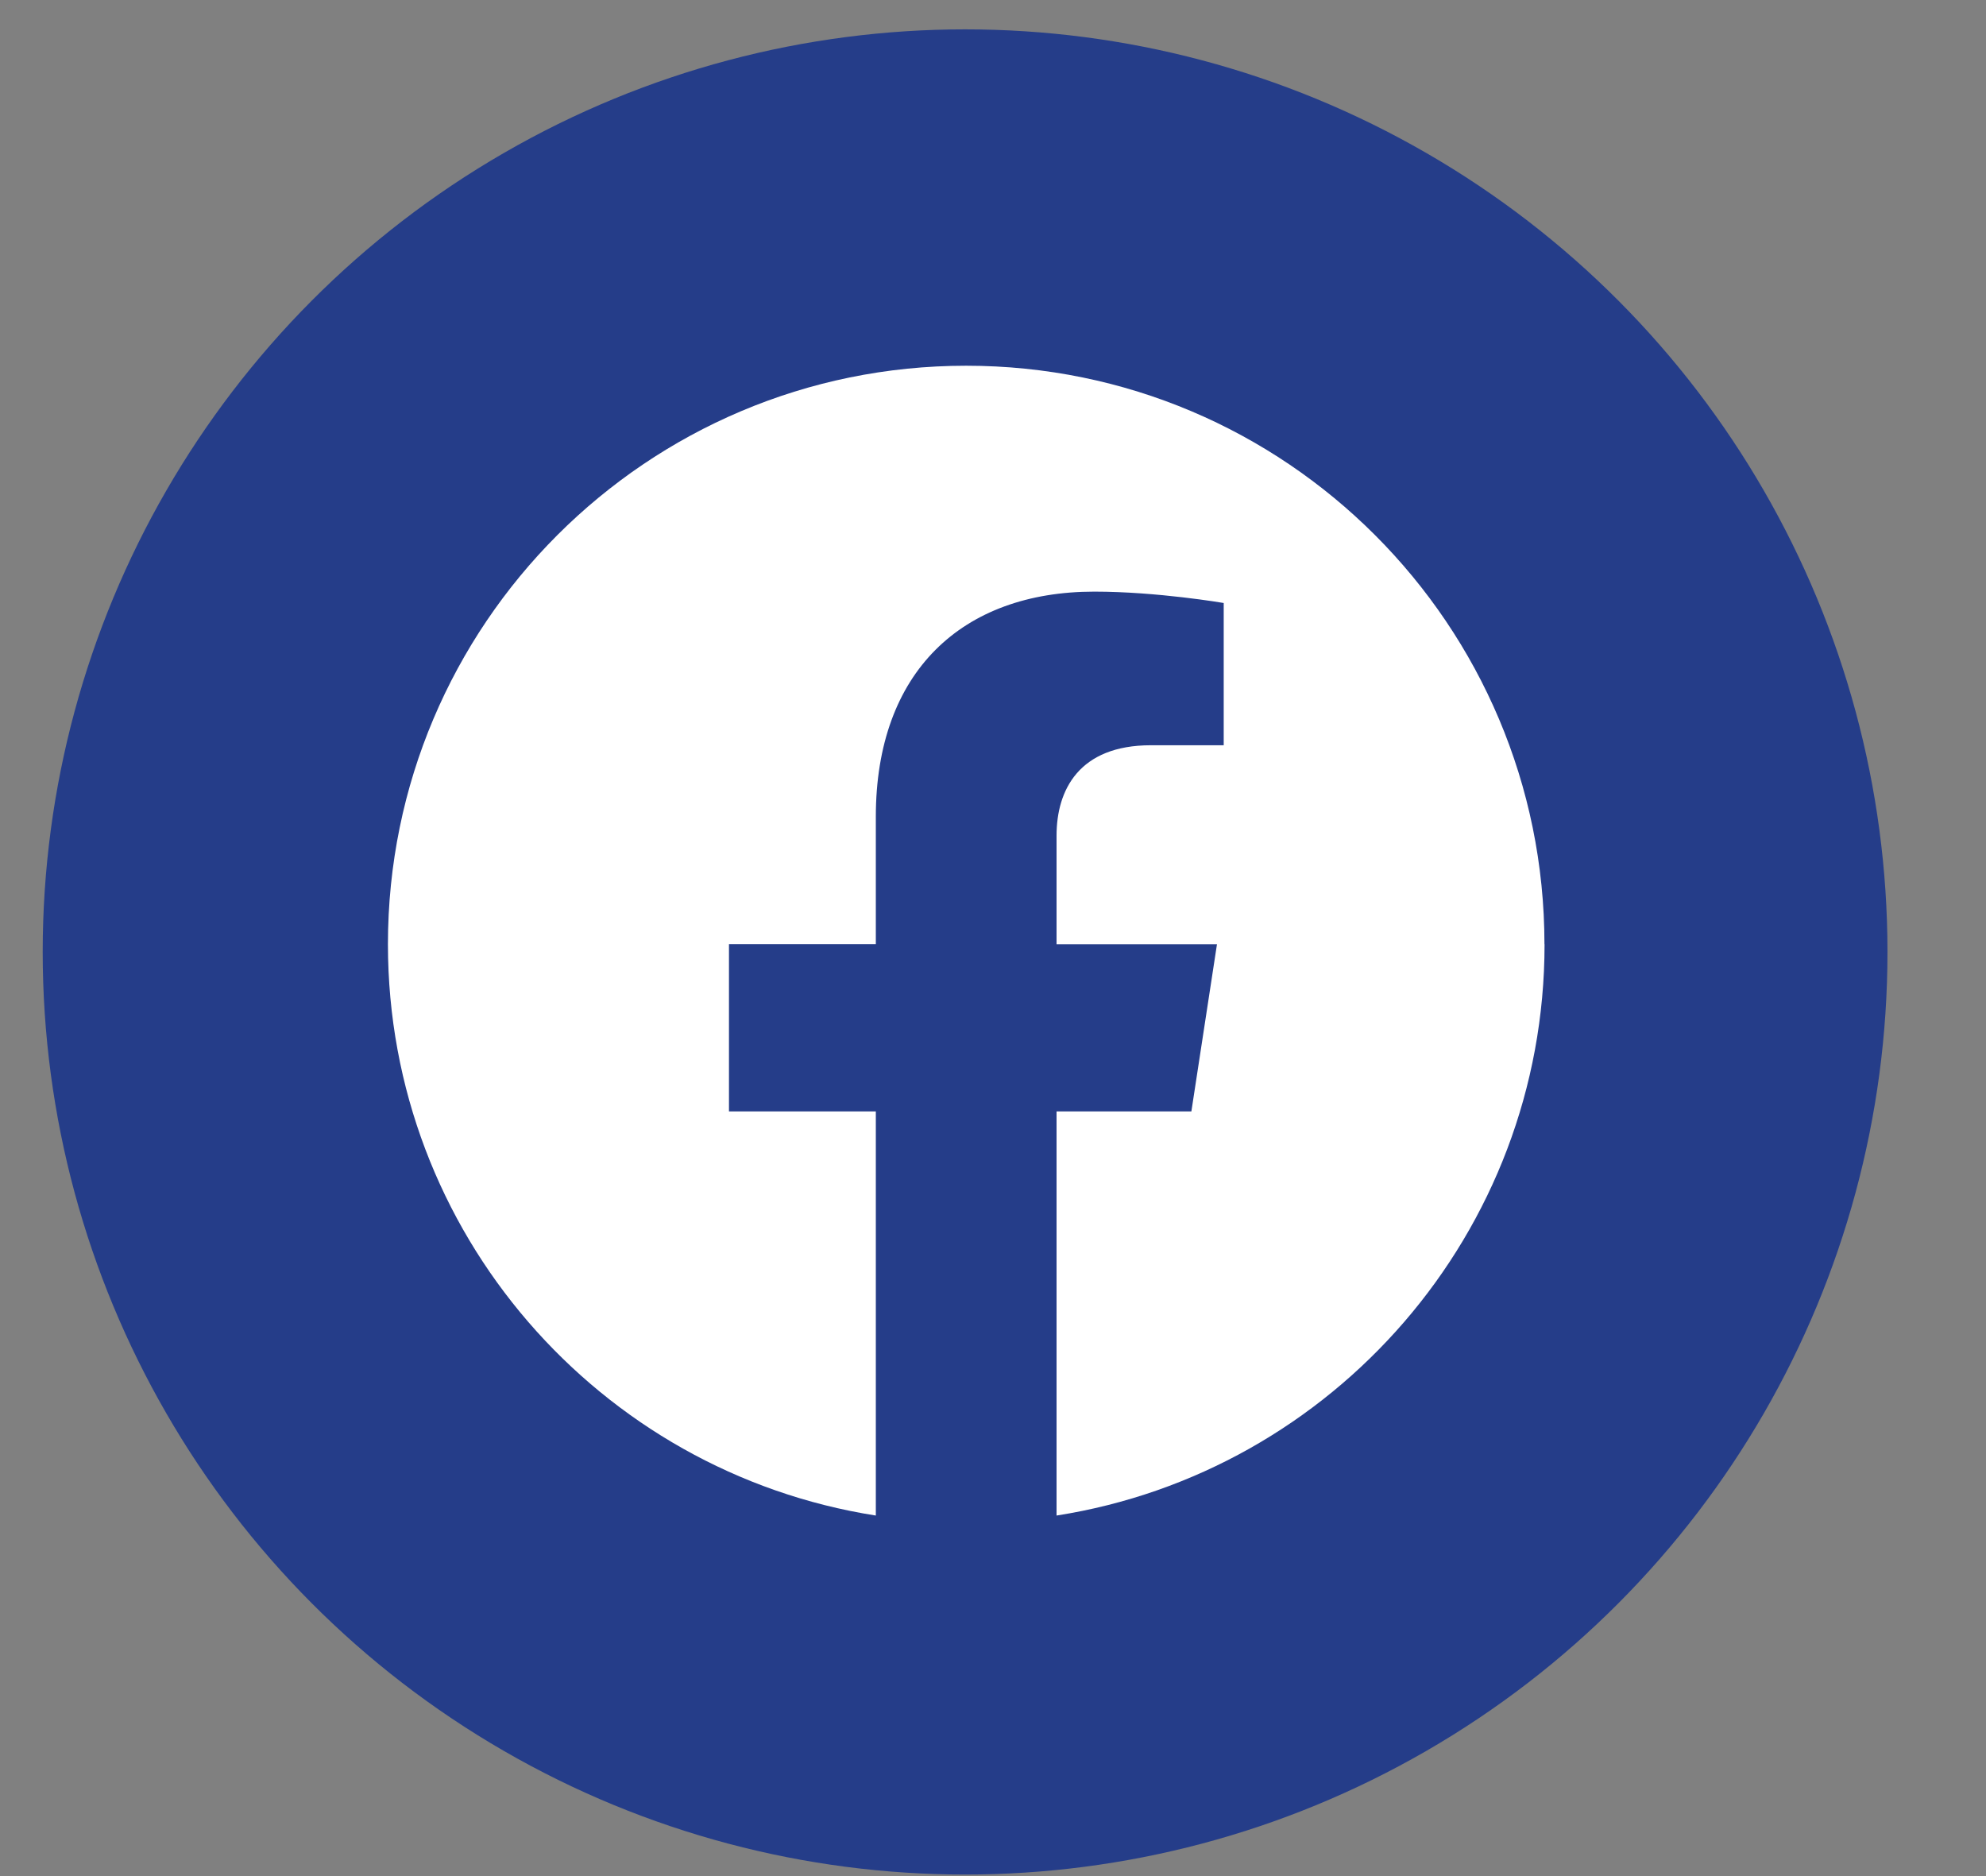 <svg width="18" height="17" viewBox="0 0 18 17" fill="none" xmlns="http://www.w3.org/2000/svg">
<rect x="0" y="0" width="18" height="17" fill="#808080" stroke="none"/>
<circle cx="8.747" cy="8.626" r="8.36" fill="#253D89"/>
<path d="M13.998 8.556C13.998 5.661 11.652 3.314 8.757 3.314C5.862 3.314 3.516 5.661 3.516 8.556C3.516 11.171 5.432 13.34 7.938 13.733V10.071H6.607V8.555H7.938V7.401C7.938 6.087 8.721 5.361 9.918 5.361C10.491 5.361 11.091 5.464 11.091 5.464V6.753H10.431C9.78 6.753 9.576 7.158 9.576 7.572V8.556H11.03L10.798 10.071H9.576V13.733C12.082 13.34 13.999 11.172 13.999 8.556H13.998Z" fill="white"/>
</svg>
